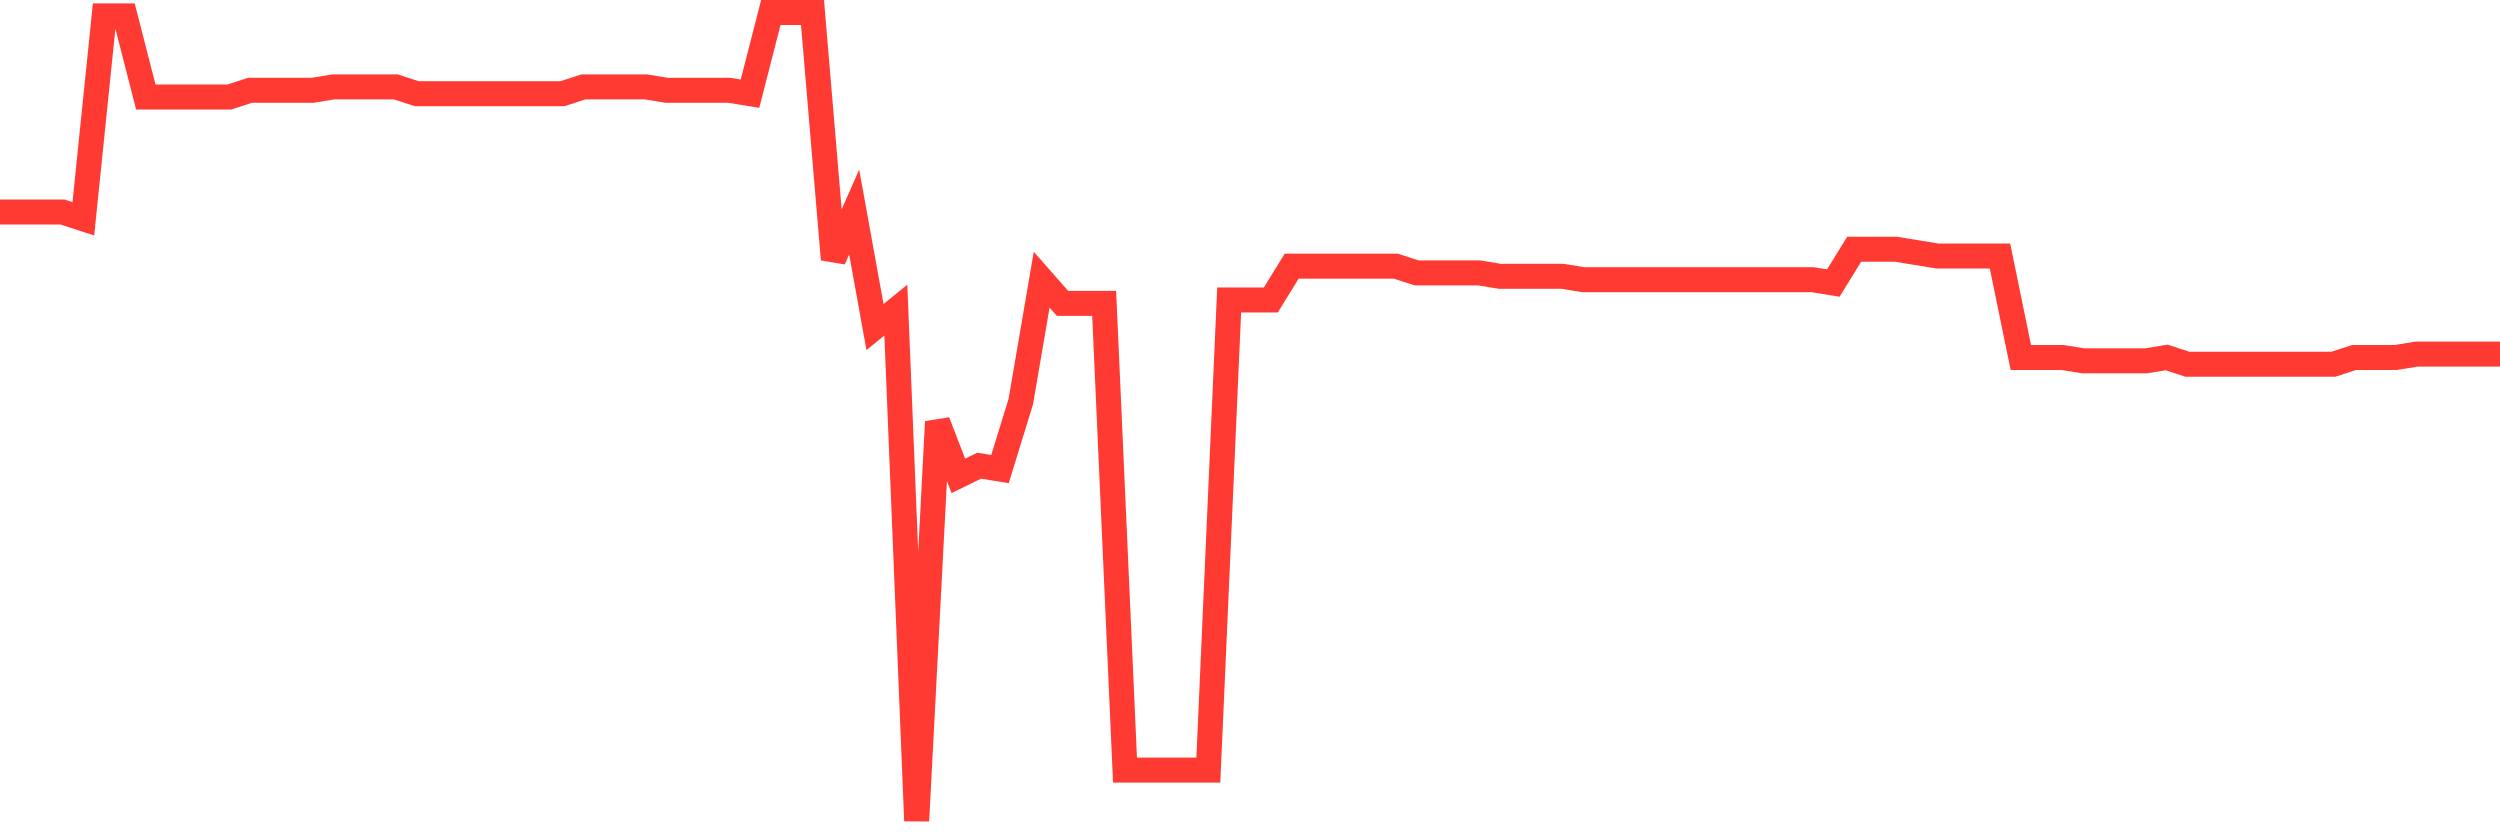 <svg
  xmlns="http://www.w3.org/2000/svg"
  xmlns:xlink="http://www.w3.org/1999/xlink"
  width="120"
  height="40"
  viewBox="0 0 120 40"
  preserveAspectRatio="none"
>
  <polyline
    points="0,10.178 1,10.178 2,10.178 3,10.178 4,10.503 5,0.762 6,0.762 7,4.659 8,4.659 9,4.659 10,4.659 11,4.659 12,4.334 13,4.334 14,4.334 15,4.334 16,4.172 17,4.172 18,4.172 19,4.172 20,4.496 21,4.496 22,4.496 23,4.496 24,4.496 25,4.496 26,4.496 27,4.496 28,4.172 29,4.172 30,4.172 31,4.172 32,4.334 33,4.334 34,4.334 35,4.334 36,4.496 37,0.6 38,0.6 39,0.6 40,12.451 41,10.178 42,15.698 43,14.886 44,39.4 45,20.244 46,22.841 47,22.354 48,22.516 49,19.269 50,13.425 51,14.562 52,14.562 53,14.562 54,36.965 55,36.965 56,36.965 57,36.965 58,36.965 59,14.399 60,14.399 61,14.399 62,12.776 63,12.776 64,12.776 65,12.776 66,12.776 67,12.776 68,13.1 69,13.1 70,13.1 71,13.1 72,13.263 73,13.263 74,13.263 75,13.263 76,13.425 77,13.425 78,13.425 79,13.425 80,13.425 81,13.425 82,13.425 83,13.425 84,13.425 85,13.425 86,13.425 87,13.425 88,13.587 89,11.964 90,11.964 91,11.964 92,12.126 93,12.289 94,12.289 95,12.289 96,12.289 97,17.159 98,17.159 99,17.159 100,17.321 101,17.321 102,17.321 103,17.321 104,17.159 105,17.484 106,17.484 107,17.484 108,17.484 109,17.484 110,17.484 111,17.484 112,17.484 113,17.159 114,17.159 115,17.159 116,16.997 117,16.997 118,16.997 119,16.997 120,16.997"
    fill="none"
    stroke="#ff3a33"
    stroke-width="1.2"
  >
  </polyline>
</svg>
